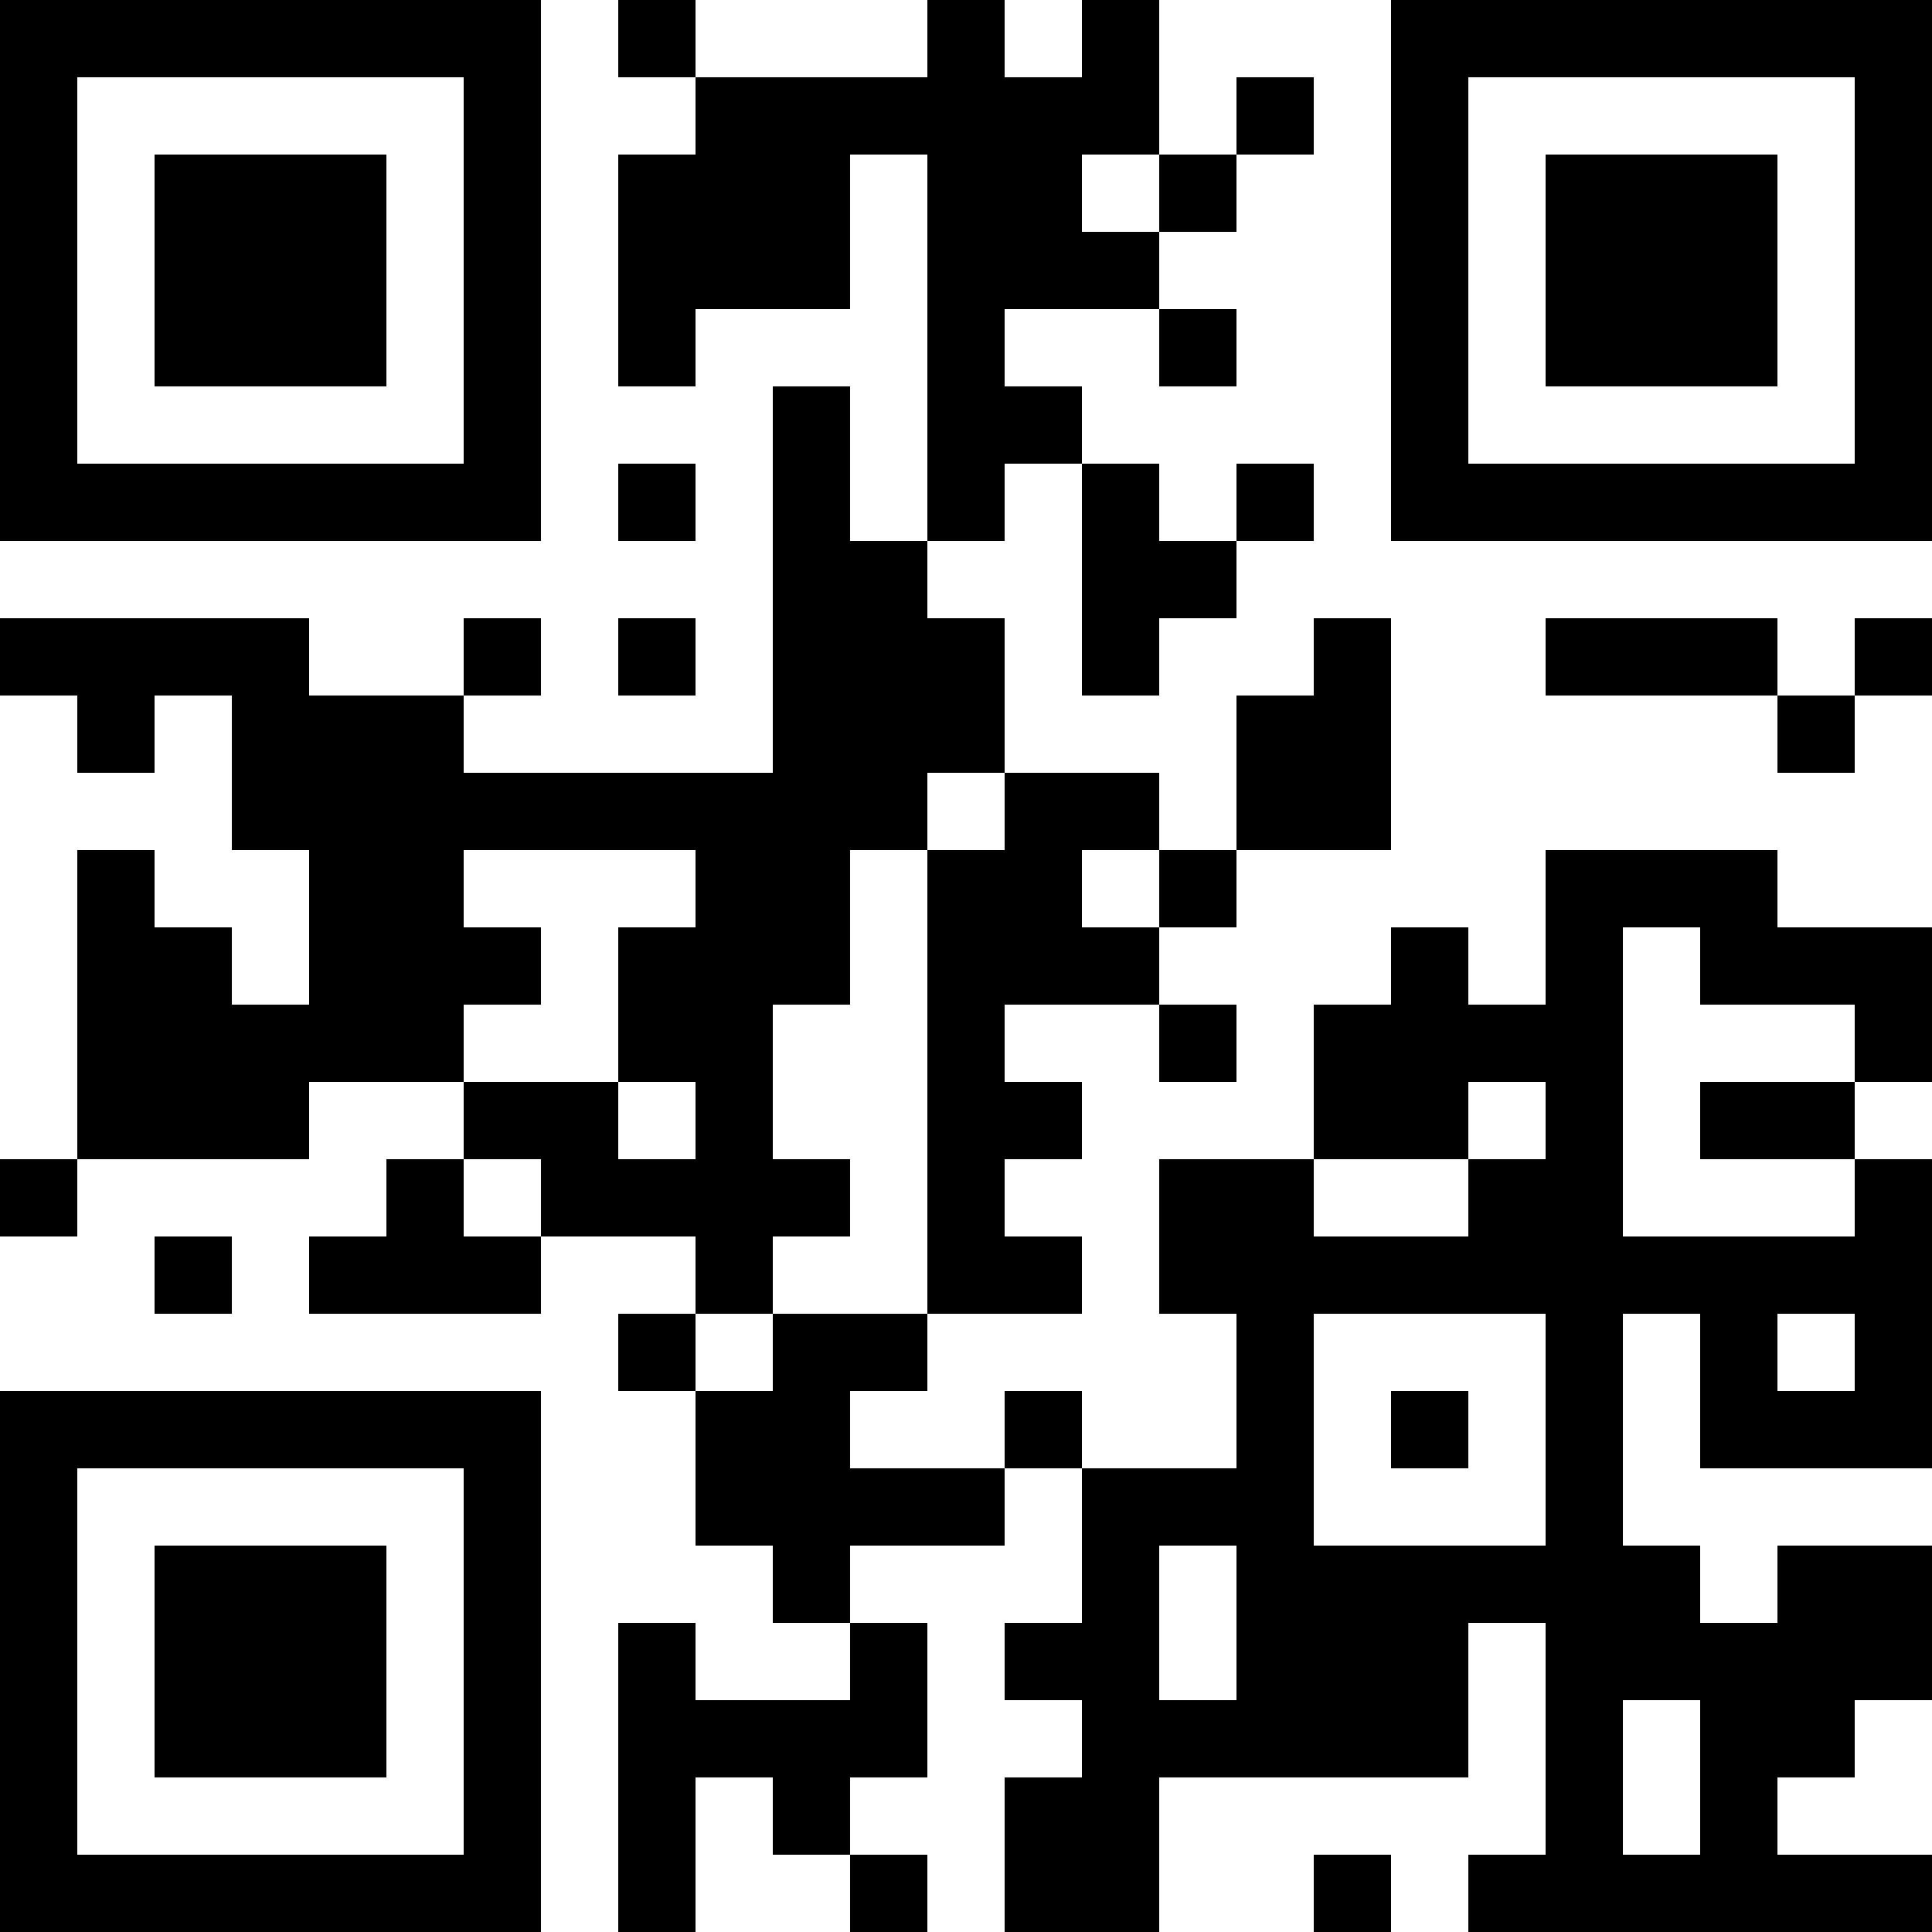 <?xml version="1.0" encoding="UTF-8"?>
<svg xmlns="http://www.w3.org/2000/svg" version="1.1" width="1000" height="1000" viewBox="0 0 1000 1000"><rect x="0" y="0" width="1000" height="1000" fill="#ffffff"/><g transform="scale(40)"><g transform="translate(0,0)"><path fill-rule="evenodd" d="M8 0L8 1L9 1L9 2L8 2L8 5L9 5L9 4L11 4L11 2L12 2L12 7L11 7L11 5L10 5L10 10L6 10L6 9L7 9L7 8L6 8L6 9L4 9L4 8L0 8L0 9L1 9L1 10L2 10L2 9L3 9L3 11L4 11L4 13L3 13L3 12L2 12L2 11L1 11L1 15L0 15L0 16L1 16L1 15L4 15L4 14L6 14L6 15L5 15L5 16L4 16L4 17L7 17L7 16L9 16L9 17L8 17L8 18L9 18L9 20L10 20L10 21L11 21L11 22L9 22L9 21L8 21L8 25L9 25L9 23L10 23L10 24L11 24L11 25L12 25L12 24L11 24L11 23L12 23L12 21L11 21L11 20L13 20L13 19L14 19L14 21L13 21L13 22L14 22L14 23L13 23L13 25L15 25L15 23L19 23L19 21L20 21L20 24L19 24L19 25L25 25L25 24L23 24L23 23L24 23L24 22L25 22L25 20L23 20L23 21L22 21L22 20L21 20L21 17L22 17L22 19L25 19L25 15L24 15L24 14L25 14L25 12L23 12L23 11L20 11L20 13L19 13L19 12L18 12L18 13L17 13L17 15L15 15L15 17L16 17L16 19L14 19L14 18L13 18L13 19L11 19L11 18L12 18L12 17L14 17L14 16L13 16L13 15L14 15L14 14L13 14L13 13L15 13L15 14L16 14L16 13L15 13L15 12L16 12L16 11L18 11L18 8L17 8L17 9L16 9L16 11L15 11L15 10L13 10L13 8L12 8L12 7L13 7L13 6L14 6L14 9L15 9L15 8L16 8L16 7L17 7L17 6L16 6L16 7L15 7L15 6L14 6L14 5L13 5L13 4L15 4L15 5L16 5L16 4L15 4L15 3L16 3L16 2L17 2L17 1L16 1L16 2L15 2L15 0L14 0L14 1L13 1L13 0L12 0L12 1L9 1L9 0ZM14 2L14 3L15 3L15 2ZM8 6L8 7L9 7L9 6ZM8 8L8 9L9 9L9 8ZM20 8L20 9L23 9L23 10L24 10L24 9L25 9L25 8L24 8L24 9L23 9L23 8ZM12 10L12 11L11 11L11 13L10 13L10 15L11 15L11 16L10 16L10 17L9 17L9 18L10 18L10 17L12 17L12 11L13 11L13 10ZM6 11L6 12L7 12L7 13L6 13L6 14L8 14L8 15L9 15L9 14L8 14L8 12L9 12L9 11ZM14 11L14 12L15 12L15 11ZM21 12L21 16L24 16L24 15L22 15L22 14L24 14L24 13L22 13L22 12ZM19 14L19 15L17 15L17 16L19 16L19 15L20 15L20 14ZM6 15L6 16L7 16L7 15ZM2 16L2 17L3 17L3 16ZM17 17L17 20L20 20L20 17ZM23 17L23 18L24 18L24 17ZM18 18L18 19L19 19L19 18ZM15 20L15 22L16 22L16 20ZM21 22L21 24L22 24L22 22ZM17 24L17 25L18 25L18 24ZM0 0L0 7L7 7L7 0ZM1 1L1 6L6 6L6 1ZM2 2L2 5L5 5L5 2ZM18 0L18 7L25 7L25 0ZM19 1L19 6L24 6L24 1ZM20 2L20 5L23 5L23 2ZM0 18L0 25L7 25L7 18ZM1 19L1 24L6 24L6 19ZM2 20L2 23L5 23L5 20Z" fill="#000000"/></g></g></svg>

